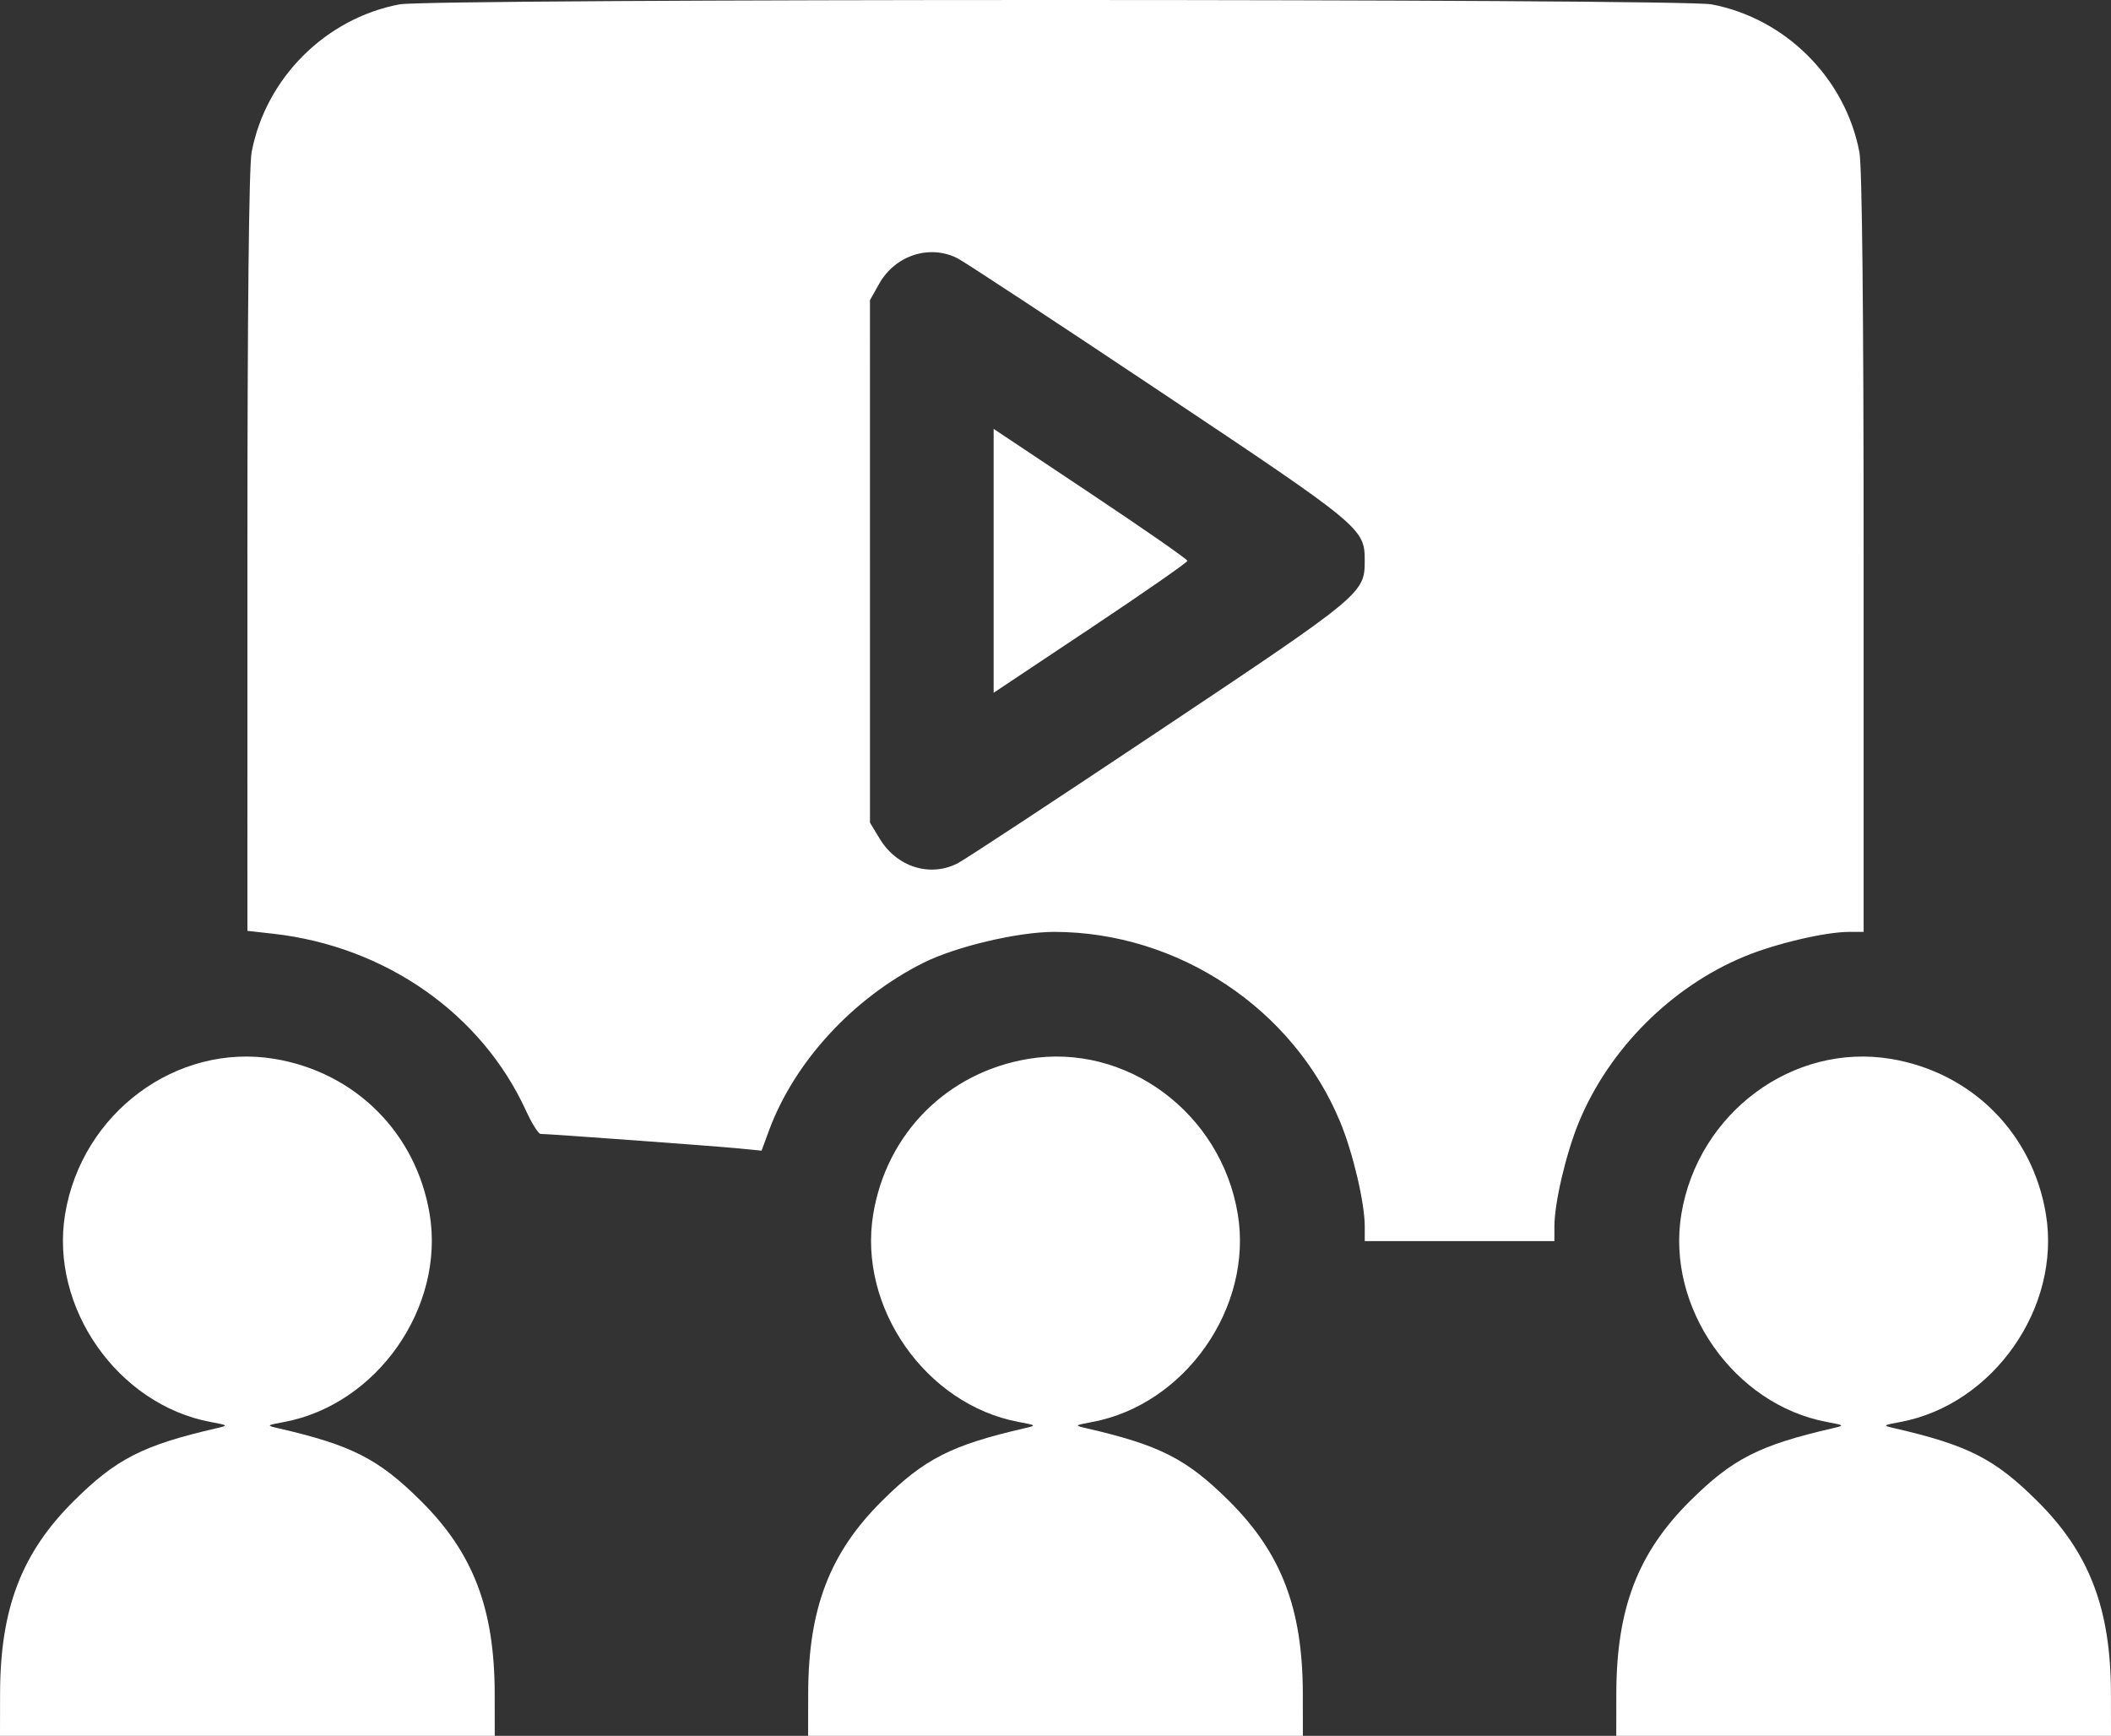 <?xml version="1.0" encoding="UTF-8" standalone="no"?>
<!-- Created with Inkscape (http://www.inkscape.org/) -->

<svg
   width="144.498mm"
   height="118.825mm"
   viewBox="0 0 144.498 118.825"
   version="1.1"
   id="svg1"
   xml:space="preserve"
   xmlns="http://www.w3.org/2000/svg"
   xmlns:svg="http://www.w3.org/2000/svg"><rect x="0" y="0" width="144.498" height="118.825" fill="#333333" stroke="none"/><defs
     id="defs1" /><g
     id="layer1"
     transform="translate(-24.194,-41.172)"><g
       id="g1"><g
         id="g2"><g
           id="g3"
           style="fill:#ffffff;fill-opacity:1"><path
             style="fill:#ffffff;fill-opacity:1"
             d="m 24.199,157.104 c 0.01,-5.821 1.469,-9.632 5.052,-13.19 2.901,-2.881 4.729,-3.813 9.76,-4.974 0.831,-0.192 0.823,-0.2 -0.393,-0.427 -6.365,-1.187 -11.026,-7.846 -9.966,-14.239 1.147,-6.923 7.634,-11.729 14.332,-10.619 5.536,0.917 9.702,5.083 10.619,10.619 1.059,6.393 -3.602,13.052 -9.966,14.239 -1.216,0.227 -1.224,0.235 -0.393,0.427 5.031,1.161 6.859,2.093 9.76,4.974 3.583,3.559 5.042,7.369 5.052,13.19 l 0.005,2.893 H 41.127 24.194 Z m 55.316,0 c 0.01,-5.821 1.469,-9.632 5.052,-13.19 2.901,-2.881 4.729,-3.813 9.76,-4.974 0.831,-0.192 0.823,-0.2 -0.393,-0.427 -6.365,-1.187 -11.026,-7.846 -9.966,-14.239 0.917,-5.536 5.083,-9.702 10.619,-10.619 6.699,-1.11 13.185,3.696 14.332,10.619 1.059,6.393 -3.602,13.052 -9.966,14.239 -1.216,0.227 -1.224,0.235 -0.393,0.427 5.031,1.161 6.859,2.093 9.76,4.974 3.583,3.559 5.042,7.369 5.052,13.19 l 0.005,2.893 H 96.443 79.509 Z m 55.316,0 c 0.01,-5.821 1.469,-9.632 5.052,-13.19 2.901,-2.881 4.729,-3.813 9.76,-4.974 0.831,-0.192 0.823,-0.2 -0.393,-0.427 -6.365,-1.187 -11.026,-7.846 -9.966,-14.239 1.147,-6.923 7.634,-11.729 14.332,-10.619 5.536,0.917 9.702,5.083 10.619,10.619 1.059,6.393 -3.602,13.052 -9.966,14.239 -1.216,0.227 -1.224,0.235 -0.393,0.427 5.031,1.161 6.859,2.093 9.76,4.974 3.583,3.559 5.042,7.369 5.052,13.19 l 0.005,2.893 h -16.933 -16.933 z m -17.22,-31.974 c 0,-1.614 -0.797,-5.012 -1.676,-7.142 -3.203,-7.768 -11.108,-13.025 -19.584,-13.025 -2.483,0 -6.748,1.01 -8.963,2.123 -4.825,2.423 -8.831,6.784 -10.568,11.504 l -0.497,1.35 -1.581,-0.157 c -1.534,-0.152 -13.004,-0.991 -13.546,-0.991 -0.148,0 -0.597,-0.715 -0.997,-1.588 -3.043,-6.647 -9.619,-11.25 -17.306,-12.115 l -1.764,-0.198 V 79.001 c 0,-16.43 0.105,-26.444 0.288,-27.408 0.961,-5.069 5.055,-9.162 10.123,-10.123 2.092,-0.397 87.716,-0.397 89.808,0 5.069,0.961 9.162,5.055 10.123,10.123 0.183,0.964 0.288,10.991 0.288,27.445 v 25.926 h -1 c -1.614,0 -5.012,0.797 -7.142,1.676 -5.01,2.066 -9.284,6.34 -11.349,11.349 -0.878,2.13 -1.676,5.528 -1.676,7.142 v 1 h -6.491 -6.491 z M 89.754,100.263 c 0.497,-0.257 6.745,-4.366 13.885,-9.133 13.826,-9.229 13.97,-9.349 13.97,-11.567 0,-2.219 -0.144,-2.338 -13.97,-11.567 -7.14,-4.766 -13.389,-8.876 -13.885,-9.133 -1.907,-0.985 -4.282,-0.221 -5.378,1.73 l -0.633,1.126 0.001,17.883 0.001,17.883 0.667,1.103 c 1.173,1.938 3.45,2.653 5.341,1.676 z m 2.455,-20.7 v -9.032 l 6.632,4.42 c 3.648,2.431 6.632,4.507 6.632,4.612 0,0.105 -2.985,2.181 -6.632,4.612 l -6.632,4.42 z"
             id="path3" /></g></g></g></g></svg>
